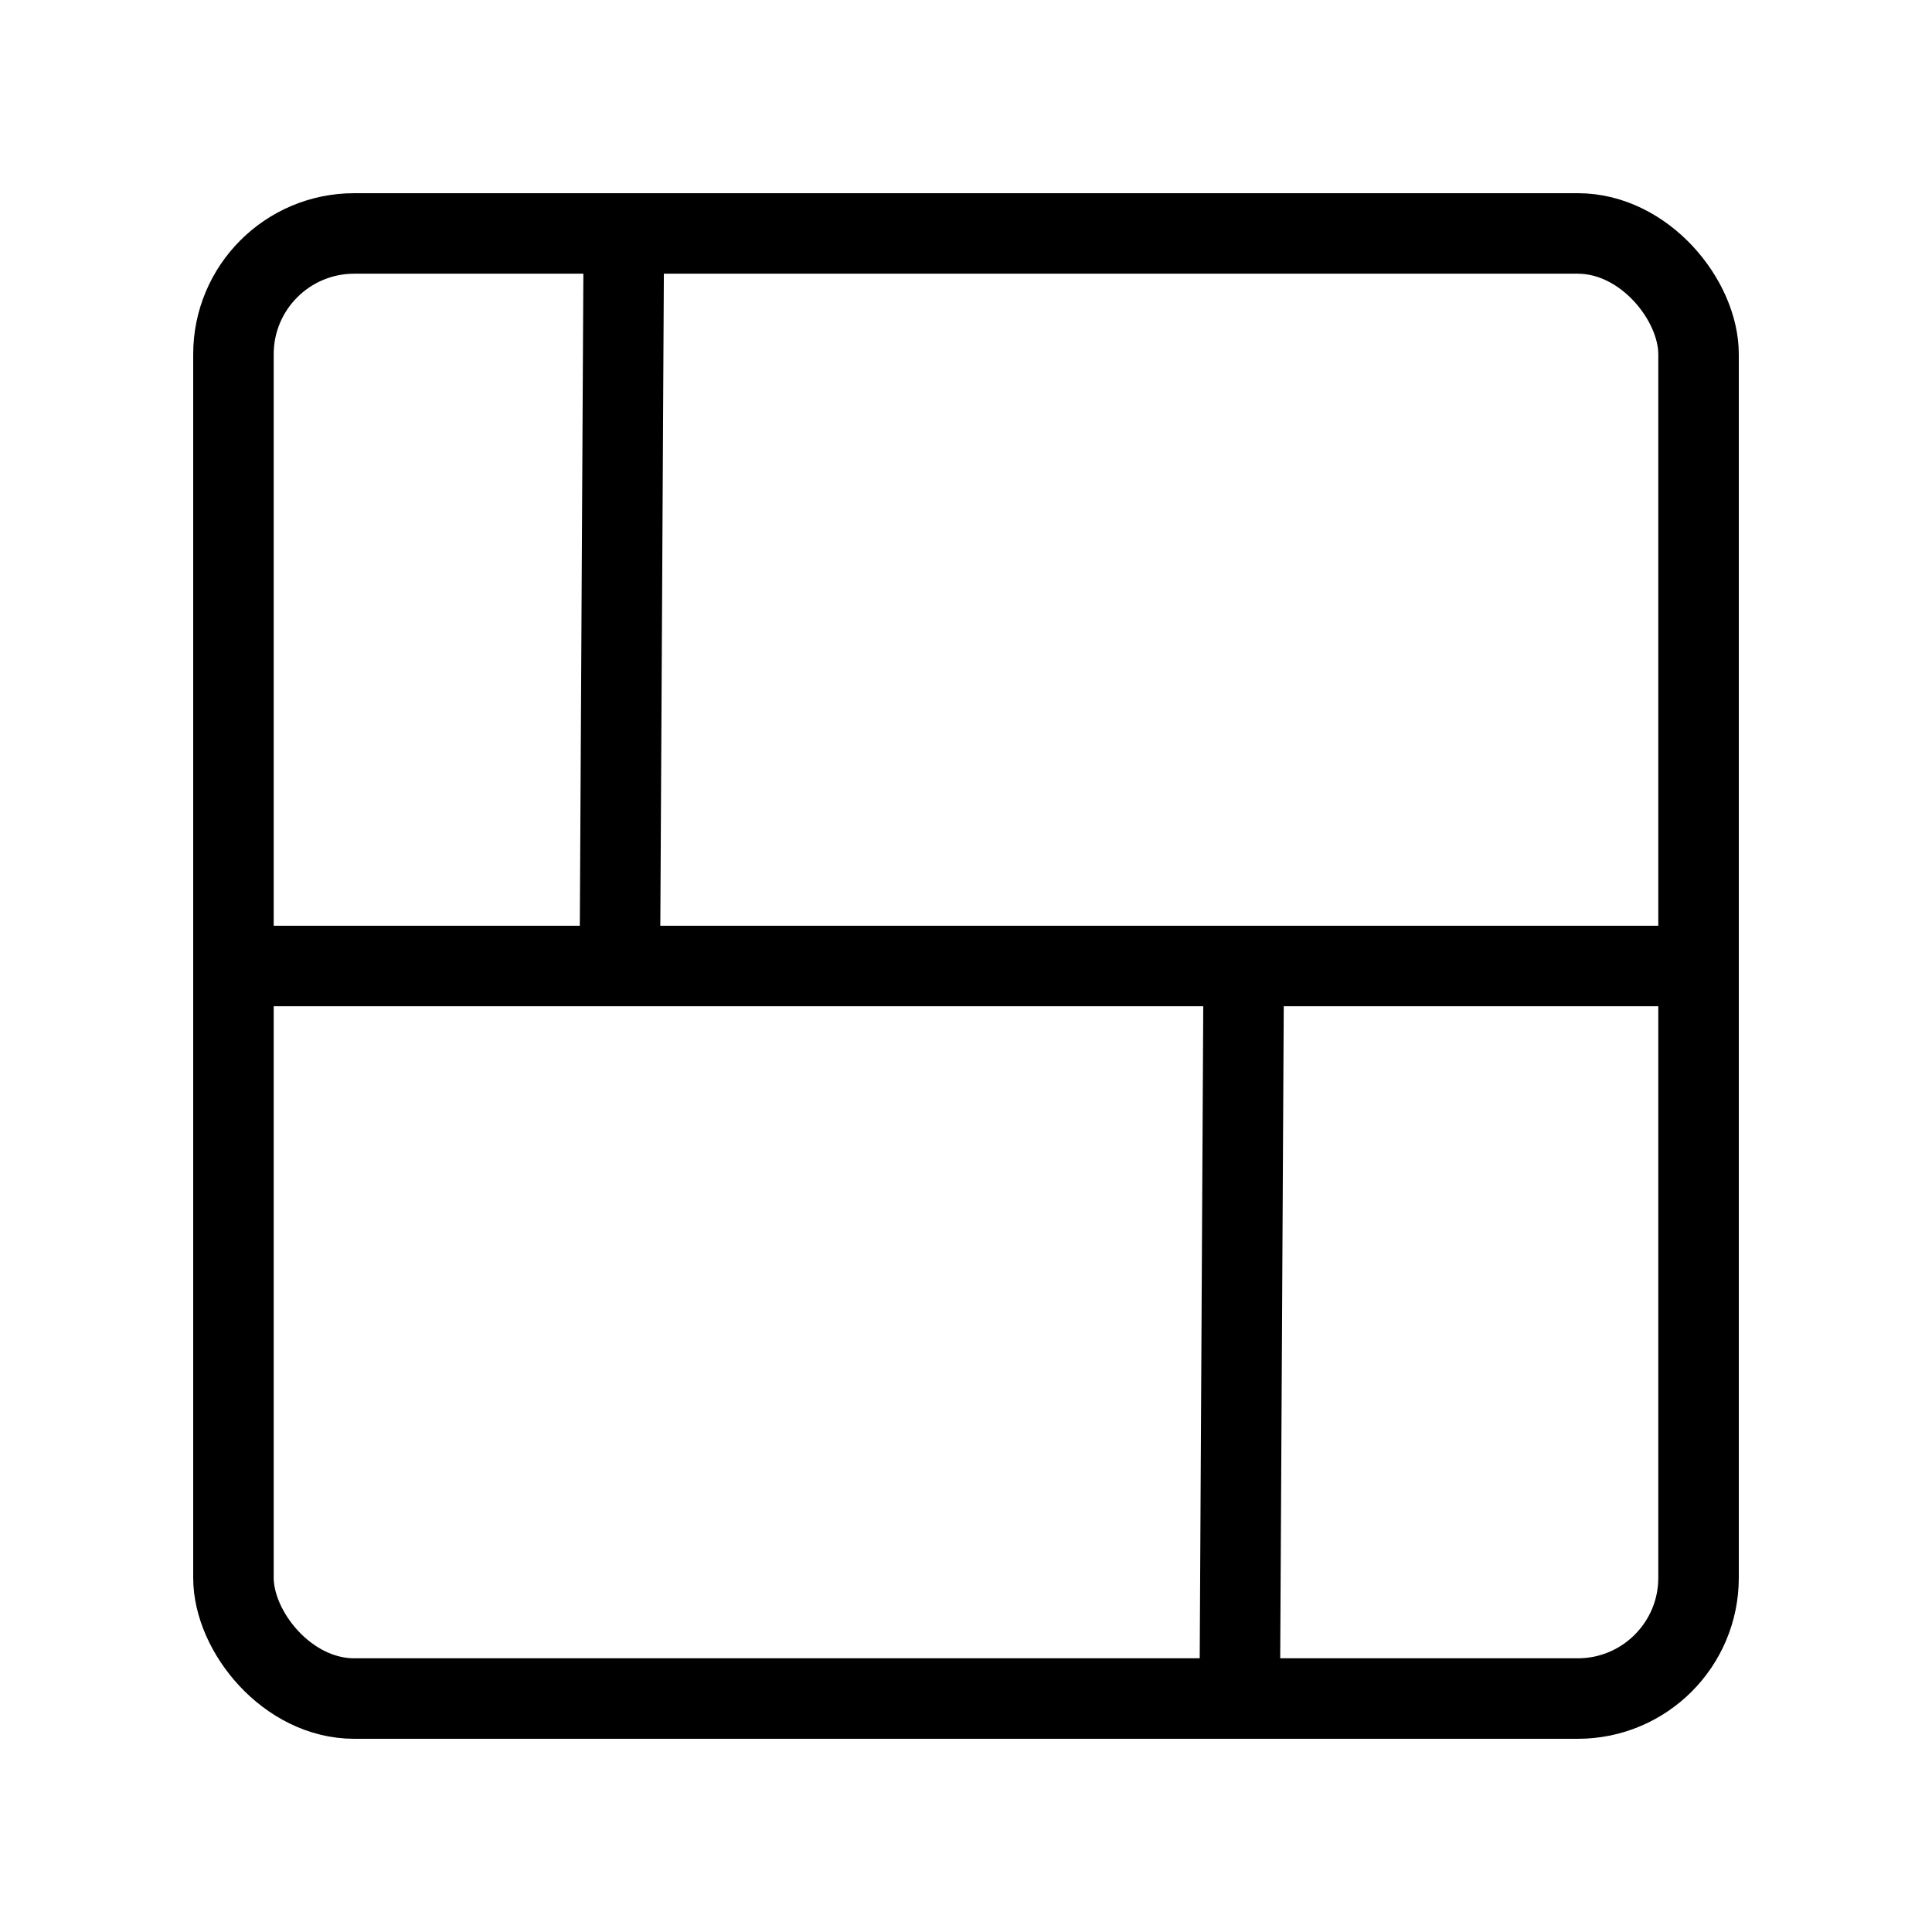 <svg width="24" height="24" viewBox="0 0 24 24" fill="none" xmlns="http://www.w3.org/2000/svg">
<rect x="2.9" y="2.9" width="18.2" height="18.2" rx="1.5" stroke="black"/>
<path d="M2.8 12L21.2 12" stroke="black"/>
<path d="M15.4 21.2L15.45 12" stroke="black"/>
<path d="M7.7 12L7.75 2.8" stroke="black"/>
</svg>
